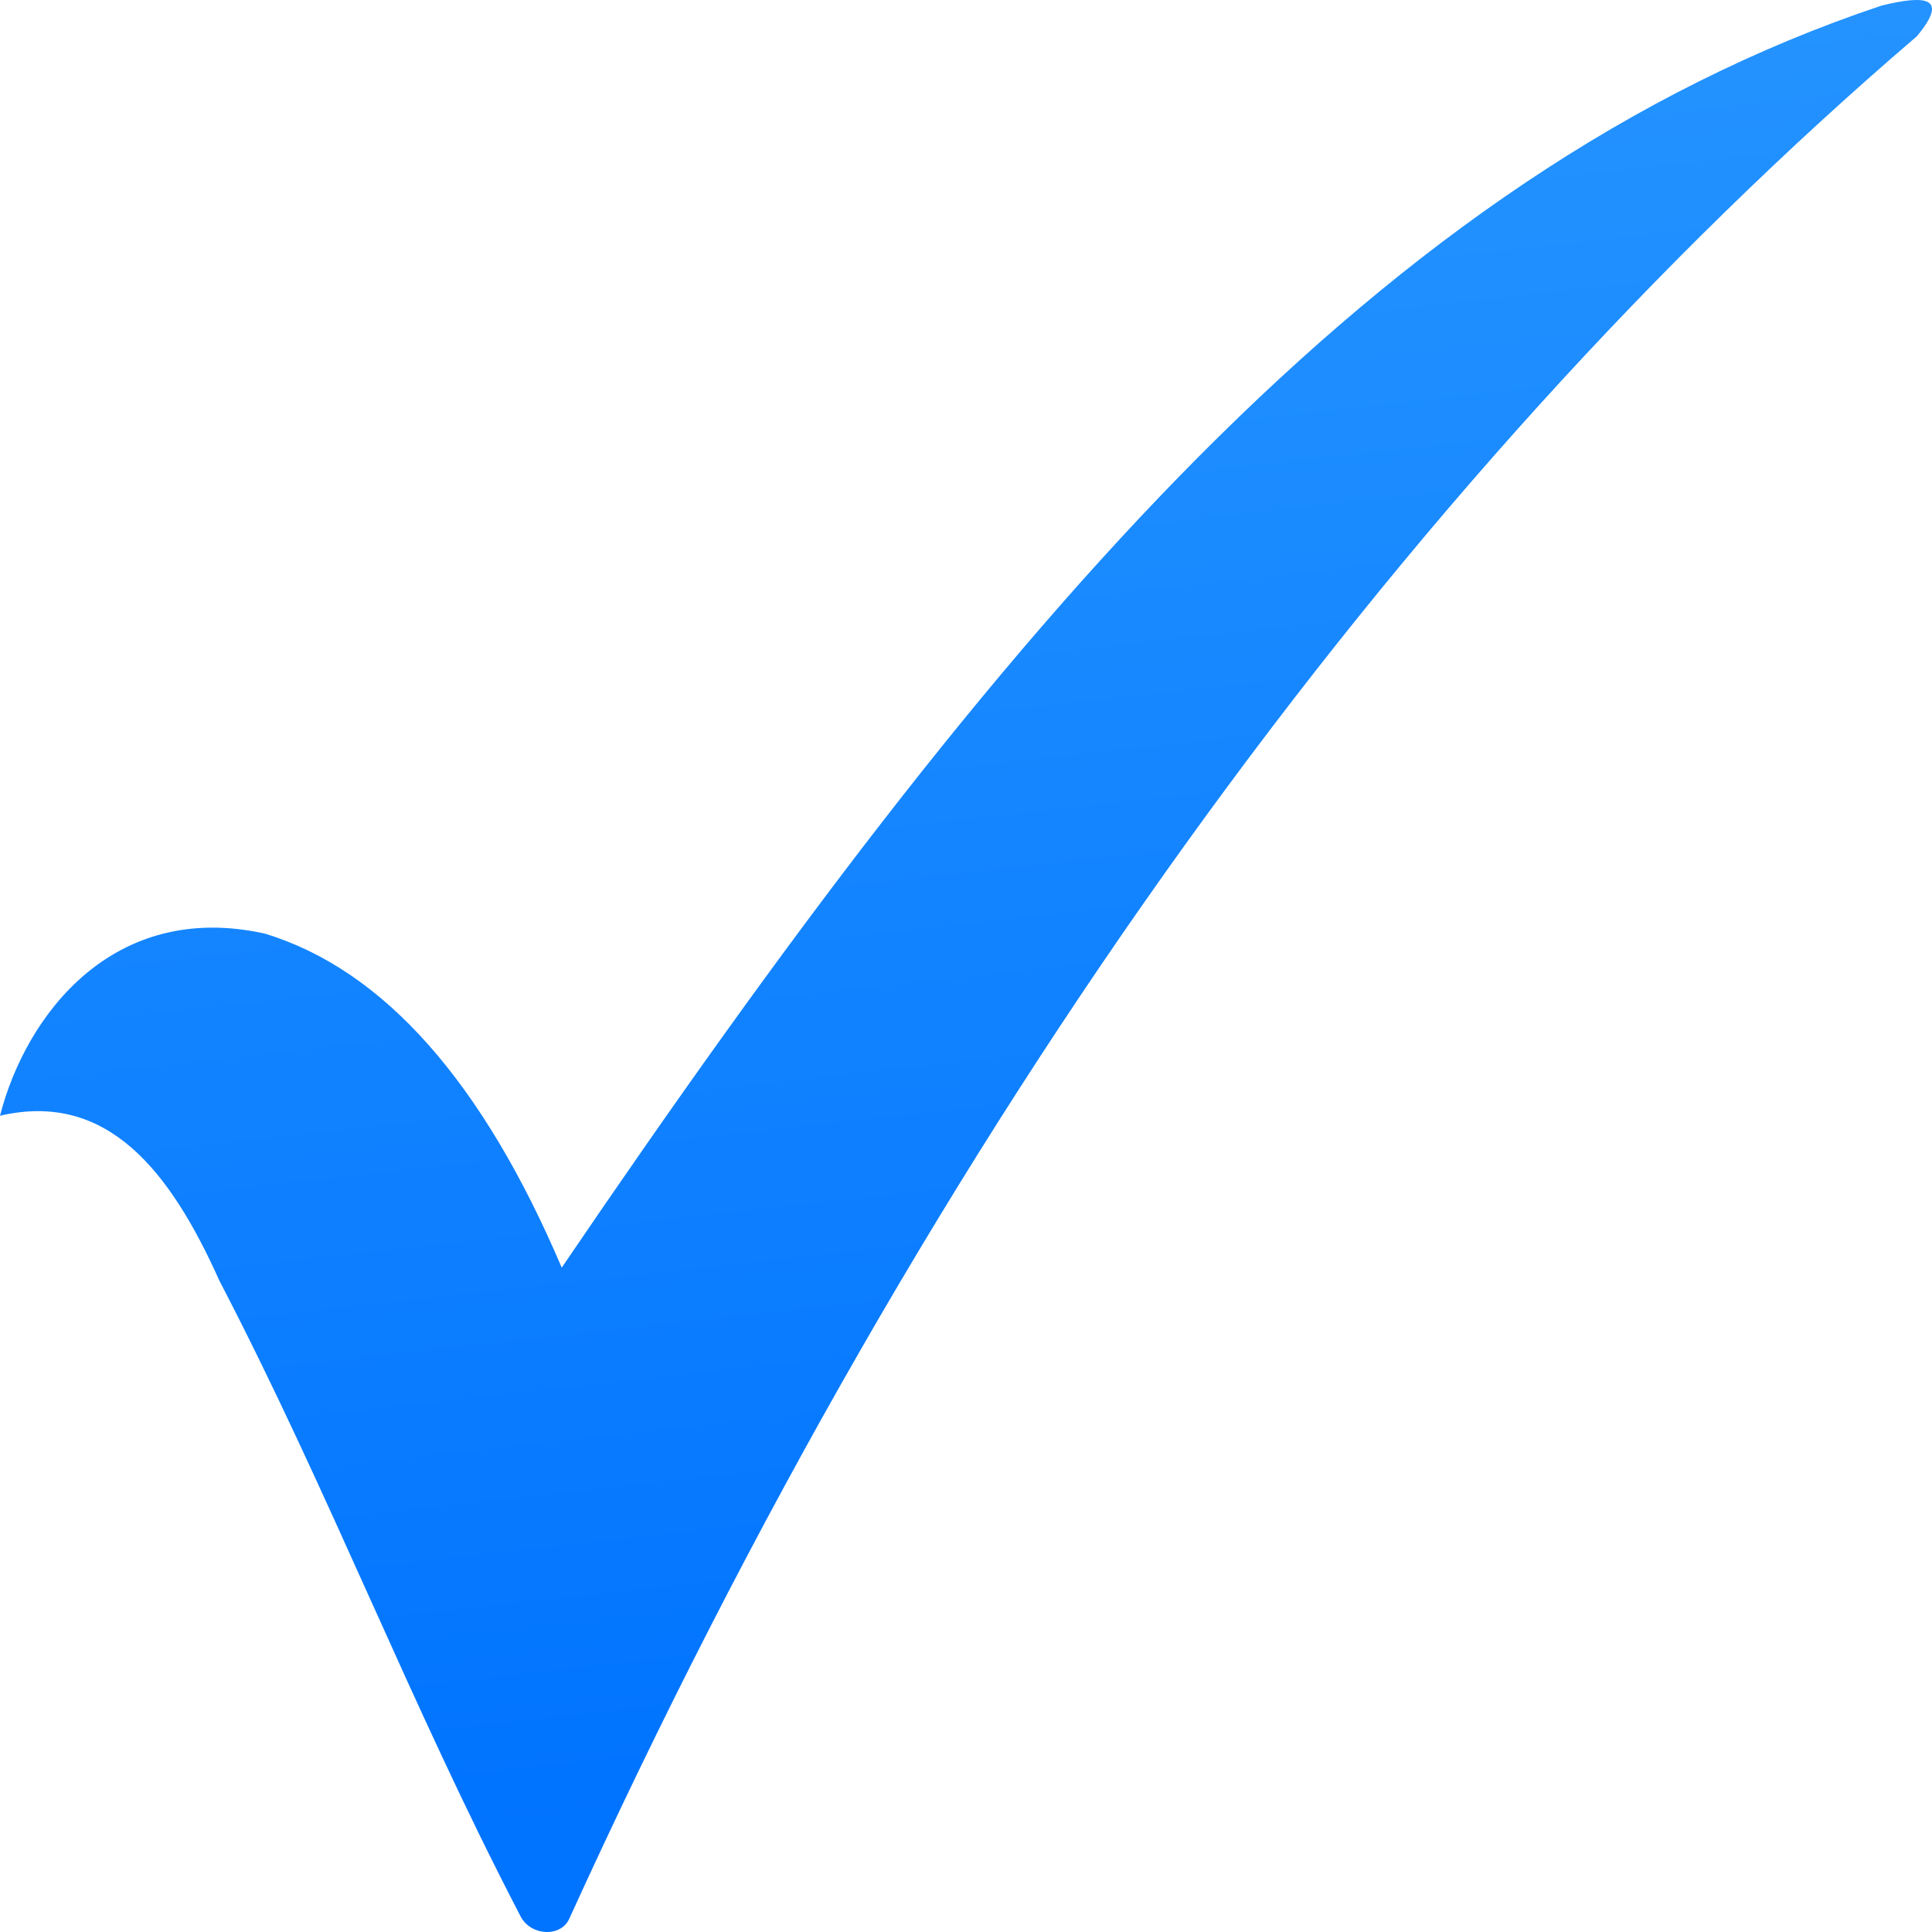 <svg xmlns="http://www.w3.org/2000/svg" width="16" height="16" viewBox="0 0 16 16">
    <defs>
        <linearGradient id="a" x1="33.859%" x2="46.463%" y1="-21.765%" y2="92.597%">
            <stop offset="0%" stop-color="#309EFF"/>
            <stop offset="100%" stop-color="#0073FF"/>
        </linearGradient>
    </defs>
    <path fill="url(#a)" fill-rule="evenodd" d="M0 15.24c.215-.838.94-1.787 2.194-1.508.991.302 1.807 1.238 2.458 2.766C8.3 11.128 11.437 7.433 15.58 6.047c.37-.092.564-.07.294.254-4.28 3.665-8.151 8.98-11.16 15.59-.07.155-.322.143-.405-.025-.92-1.768-1.573-3.492-2.492-5.26-.41-.913-.93-1.572-1.817-1.366z" transform="translate(0 -6)"/>
</svg>

